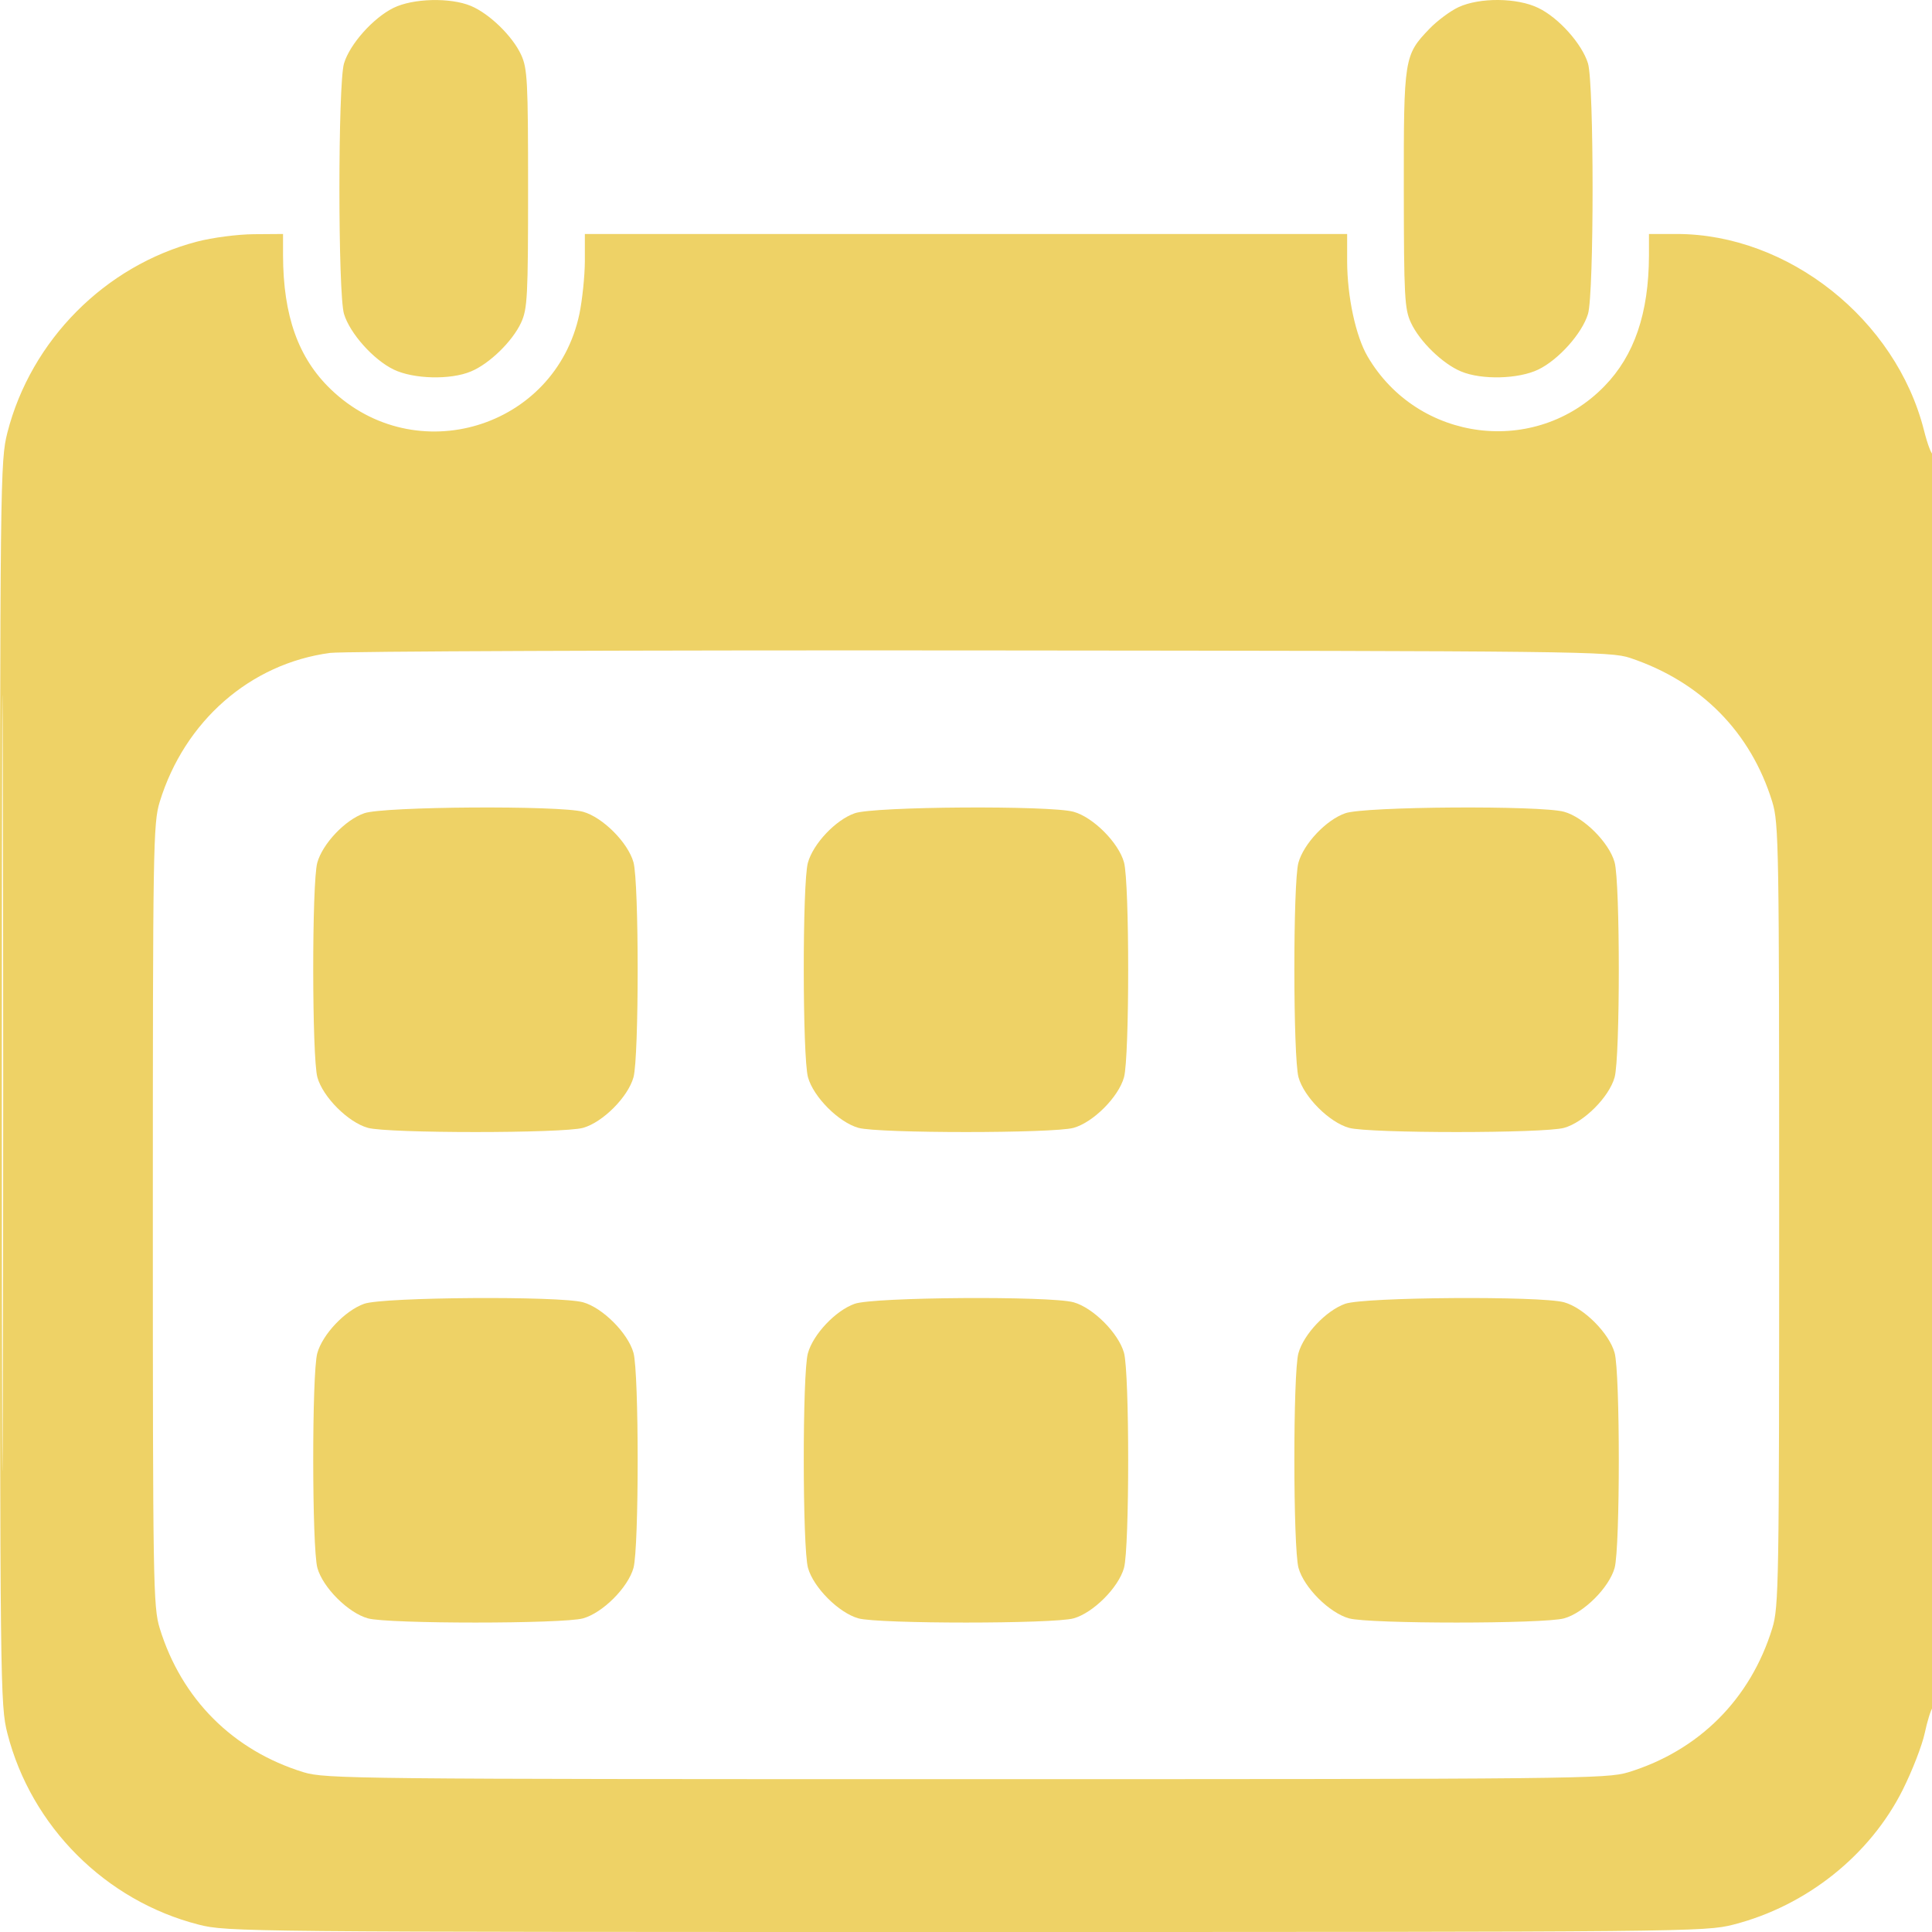<svg width="18" height="18" viewBox="0 0 18 18" fill="none" xmlns="http://www.w3.org/2000/svg">
<g clip-path="url(#clip0_8076_90)">
<path fill-rule="evenodd" clip-rule="evenodd" d="M3.665 0.074C3.476 0.168 3.259 0.411 3.205 0.591C3.148 0.782 3.148 2.735 3.205 2.925C3.26 3.106 3.478 3.351 3.668 3.443C3.852 3.532 4.196 3.541 4.387 3.461C4.559 3.39 4.774 3.181 4.855 3.006C4.914 2.878 4.92 2.764 4.92 1.758C4.92 0.753 4.914 0.638 4.855 0.51C4.774 0.335 4.559 0.127 4.387 0.055C4.194 -0.025 3.847 -0.016 3.665 0.074ZM13.588 0.067C13.511 0.103 13.389 0.194 13.317 0.269C13.082 0.514 13.078 0.539 13.079 1.766C13.08 2.763 13.086 2.879 13.145 3.006C13.226 3.181 13.441 3.39 13.613 3.461C13.804 3.541 14.148 3.532 14.332 3.443C14.522 3.351 14.74 3.106 14.795 2.925C14.852 2.735 14.852 0.782 14.795 0.591C14.74 0.41 14.522 0.165 14.332 0.074C14.135 -0.022 13.786 -0.025 13.588 0.067ZM1.836 2.251C0.979 2.475 0.289 3.17 0.069 4.03C0.002 4.294 0 4.447 0 10.09C0 15.734 0.002 15.886 0.069 16.15C0.291 17.017 0.983 17.709 1.85 17.931C2.115 17.999 2.272 18 9 18C15.728 18 15.885 17.999 16.15 17.931C16.83 17.757 17.421 17.286 17.727 16.676C17.816 16.498 17.908 16.261 17.932 16.148C17.956 16.036 17.989 15.929 18.006 15.91C18.04 15.871 18.046 4.196 18.011 4.231C17.998 4.244 17.959 4.144 17.925 4.008C17.663 2.975 16.66 2.18 15.621 2.18H15.363L15.363 2.382C15.361 2.918 15.227 3.312 14.948 3.598C14.307 4.258 13.21 4.12 12.742 3.322C12.631 3.133 12.552 2.765 12.551 2.435L12.551 2.18H9H5.449L5.449 2.435C5.448 2.575 5.425 2.796 5.398 2.926C5.172 3.991 3.87 4.385 3.082 3.627C2.779 3.336 2.639 2.943 2.637 2.382L2.637 2.18L2.364 2.182C2.214 2.183 1.977 2.214 1.836 2.251ZM0.017 10.09C0.017 13.31 0.021 14.627 0.026 13.017C0.031 11.407 0.031 8.773 0.026 7.163C0.021 5.554 0.017 6.871 0.017 10.09ZM3.076 6.083C2.332 6.182 1.719 6.718 1.488 7.471C1.427 7.67 1.424 7.888 1.424 11.321C1.424 14.753 1.427 14.971 1.488 15.17C1.691 15.83 2.171 16.31 2.83 16.512C3.031 16.573 3.315 16.576 9 16.576C14.685 16.576 14.969 16.573 15.17 16.512C15.829 16.31 16.309 15.83 16.512 15.17C16.573 14.971 16.576 14.753 16.576 11.321C16.576 7.888 16.573 7.67 16.512 7.471C16.312 6.821 15.848 6.351 15.188 6.13C15.003 6.068 14.722 6.065 9.141 6.06C5.921 6.057 3.192 6.068 3.076 6.083ZM3.393 7.577C3.215 7.639 3.005 7.861 2.956 8.038C2.905 8.222 2.906 9.852 2.957 10.037C3.008 10.221 3.244 10.457 3.428 10.508C3.616 10.56 5.243 10.56 5.432 10.508C5.615 10.457 5.851 10.221 5.902 10.037C5.954 9.849 5.954 8.222 5.902 8.034C5.851 7.85 5.615 7.614 5.432 7.563C5.214 7.503 3.571 7.513 3.393 7.577ZM7.963 7.577C7.785 7.639 7.576 7.861 7.527 8.038C7.475 8.222 7.476 9.852 7.528 10.037C7.579 10.221 7.815 10.457 7.998 10.508C8.186 10.56 9.814 10.56 10.002 10.508C10.185 10.457 10.421 10.221 10.472 10.037C10.524 9.849 10.524 8.222 10.472 8.034C10.421 7.85 10.185 7.614 10.002 7.563C9.784 7.503 8.141 7.513 7.963 7.577ZM12.533 7.577C12.355 7.639 12.146 7.861 12.097 8.038C12.046 8.222 12.047 9.852 12.098 10.037C12.149 10.221 12.385 10.457 12.569 10.508C12.757 10.56 14.384 10.56 14.572 10.508C14.756 10.457 14.992 10.221 15.043 10.037C15.095 9.849 15.095 8.222 15.043 8.034C14.992 7.85 14.756 7.614 14.572 7.563C14.354 7.503 12.711 7.513 12.533 7.577ZM3.393 12.147C3.215 12.21 3.005 12.431 2.956 12.608C2.905 12.792 2.906 14.423 2.957 14.608C3.008 14.791 3.244 15.027 3.428 15.078C3.616 15.13 5.243 15.13 5.432 15.078C5.615 15.027 5.851 14.791 5.902 14.608C5.954 14.419 5.954 12.792 5.902 12.604C5.851 12.421 5.615 12.184 5.432 12.133C5.214 12.073 3.571 12.084 3.393 12.147ZM7.963 12.147C7.785 12.21 7.576 12.431 7.527 12.608C7.475 12.792 7.476 14.423 7.528 14.608C7.579 14.791 7.815 15.027 7.998 15.078C8.186 15.13 9.814 15.13 10.002 15.078C10.185 15.027 10.421 14.791 10.472 14.608C10.524 14.419 10.524 12.792 10.472 12.604C10.421 12.421 10.185 12.184 10.002 12.133C9.784 12.073 8.141 12.084 7.963 12.147ZM12.533 12.147C12.355 12.21 12.146 12.431 12.097 12.608C12.046 12.792 12.047 14.423 12.098 14.608C12.149 14.791 12.385 15.027 12.569 15.078C12.757 15.13 14.384 15.13 14.572 15.078C14.756 15.027 14.992 14.791 15.043 14.608C15.095 14.419 15.095 12.792 15.043 12.604C14.992 12.421 14.756 12.184 14.572 12.133C14.354 12.073 12.711 12.084 12.533 12.147Z" fill="#eed266"/>
</g>
<defs>
<clipPath id="clip0_8076_90">
<rect width="18" height="18" fill="white"/>
</clipPath>
</defs>
</svg>
